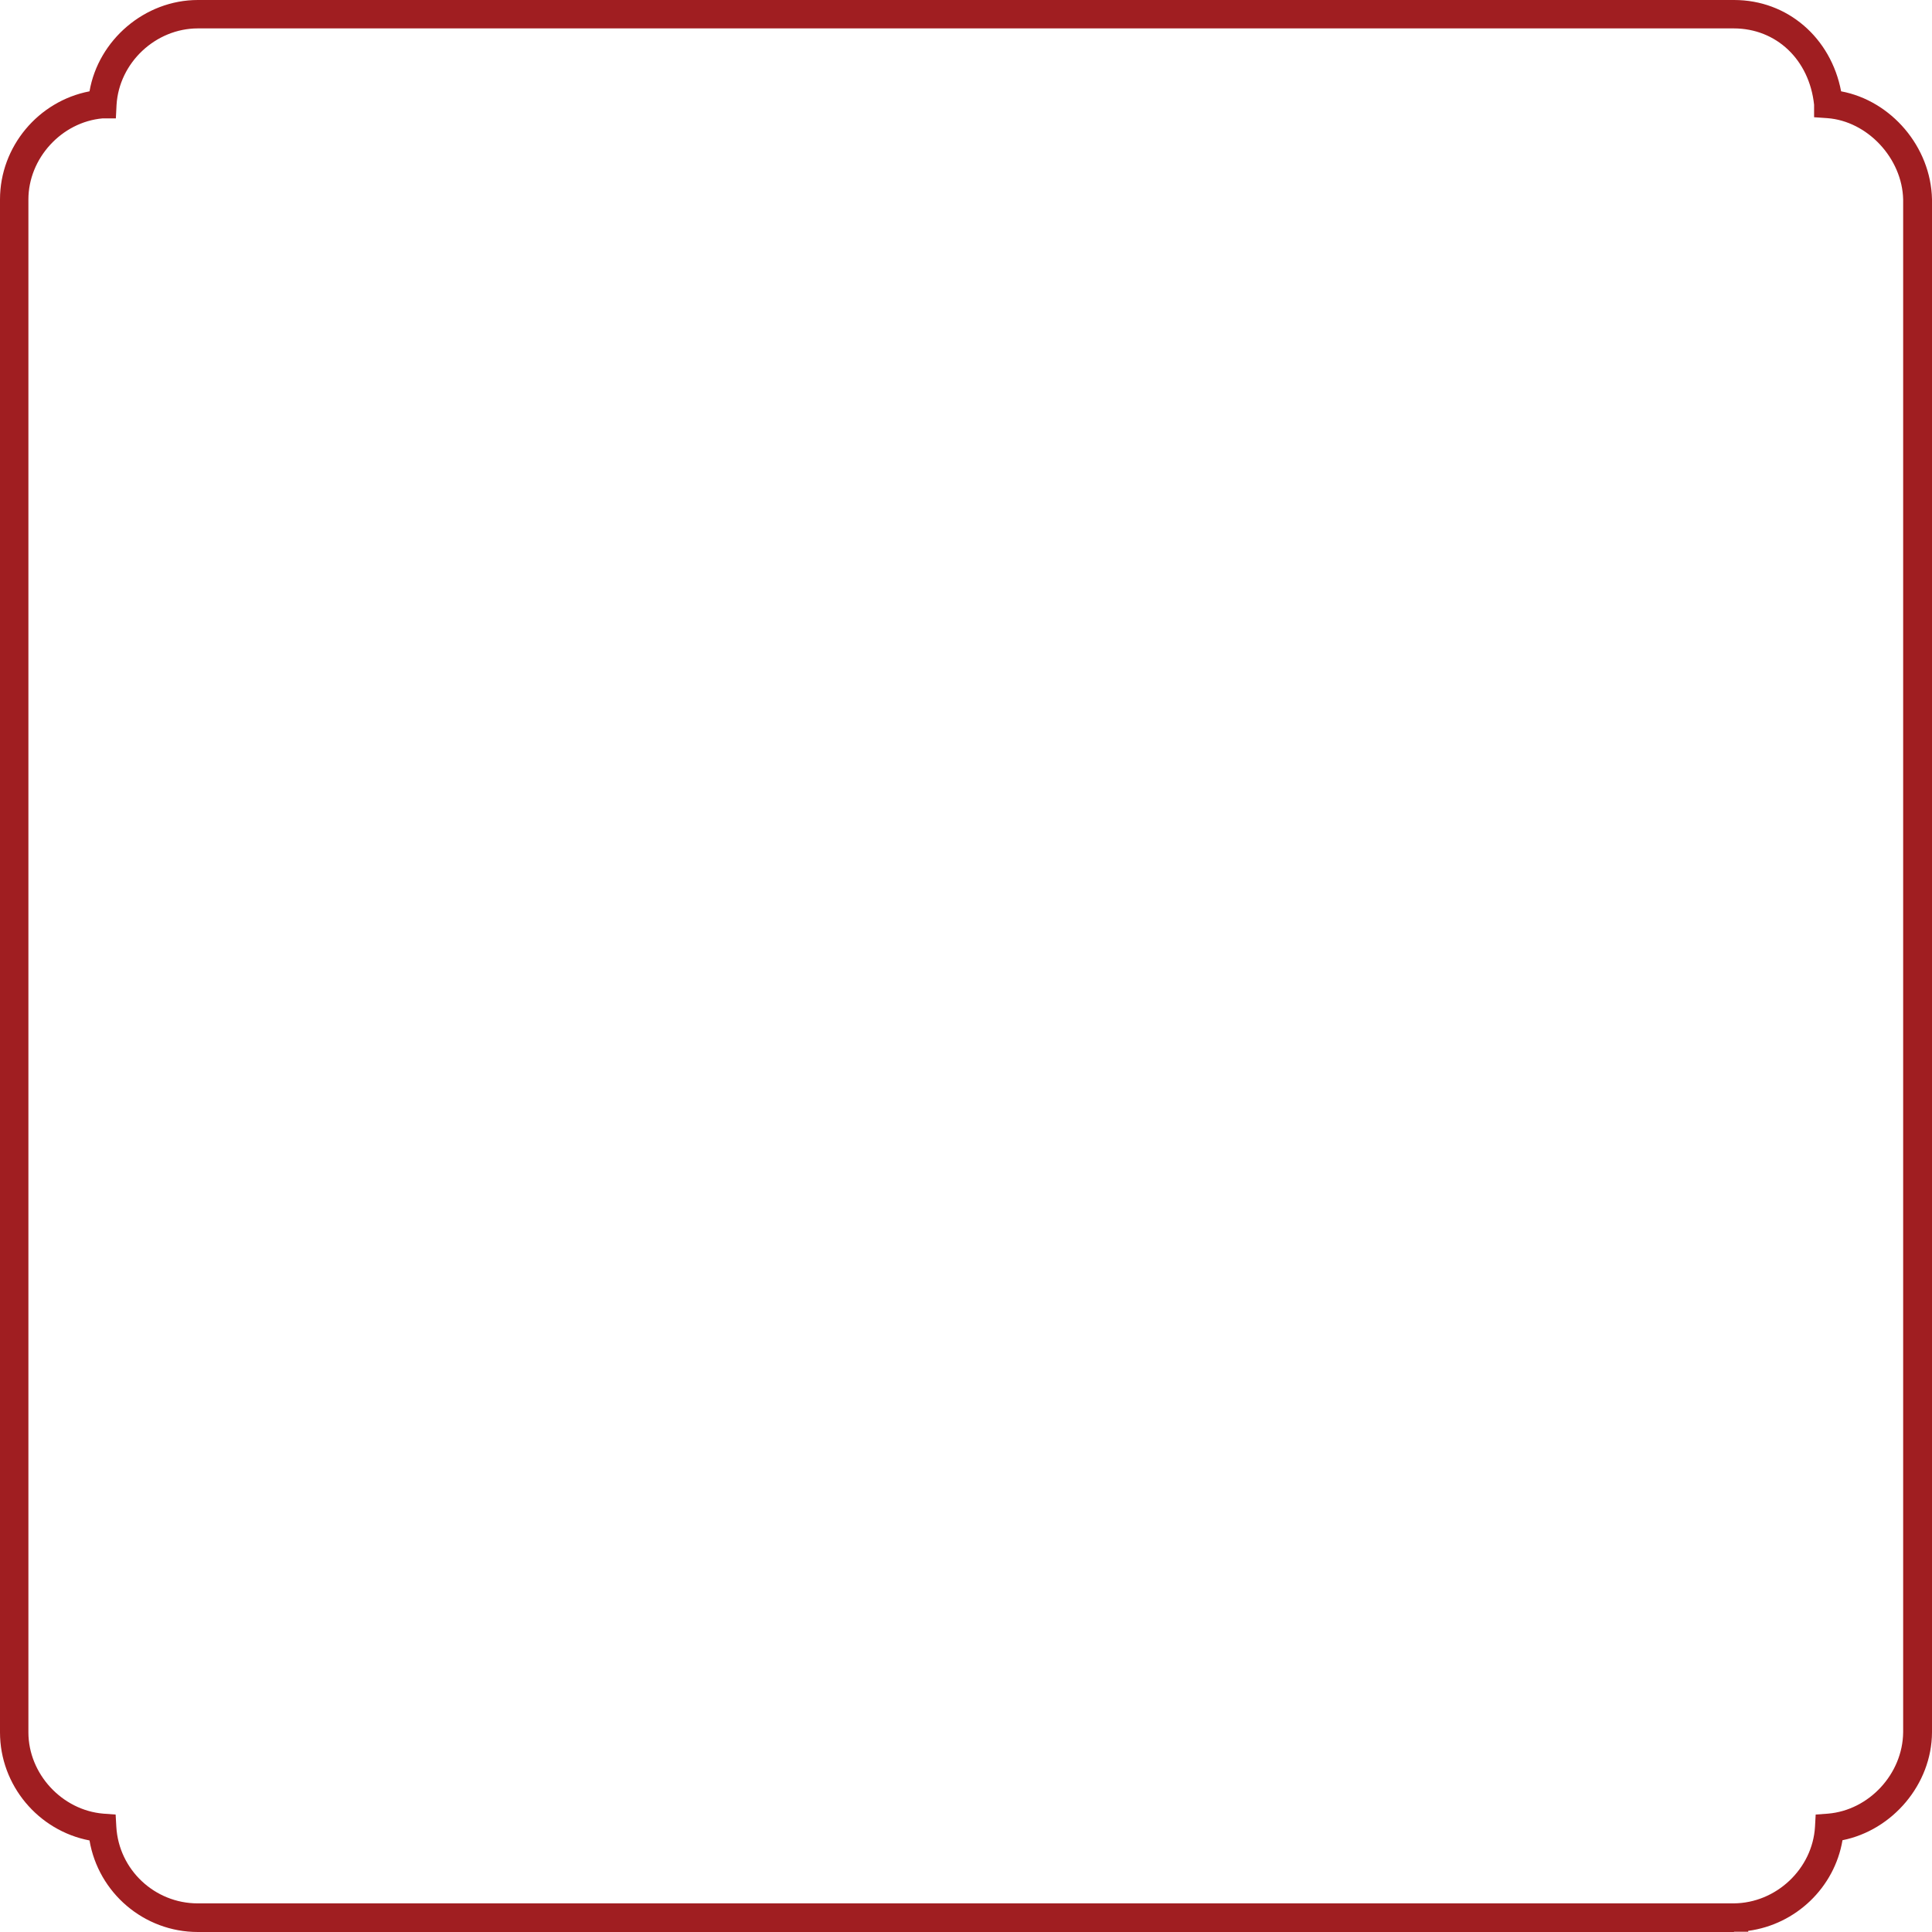 <?xml version="1.0" encoding="utf-8"?>
<svg xmlns="http://www.w3.org/2000/svg" fill="none" height="100%" overflow="visible" preserveAspectRatio="none" style="display: block;" viewBox="0 0 100 100" width="100%">
<path d="M89.758 100H10.242C7.444 100 5.092 97.966 4.633 95.261C1.987 94.755 0 92.415 0 89.664V10.325C0 7.585 1.987 5.233 4.633 4.727C5.092 2.07 7.491 0 10.242 0H89.758C92.521 0 94.767 1.952 95.296 4.727C97.883 5.209 99.941 7.596 100 10.313V89.664C99.988 92.356 97.954 94.732 95.367 95.249C94.955 97.695 92.956 99.612 90.487 99.941V99.988H89.746L89.758 100ZM5.315 6.127C3.187 6.315 1.47 8.196 1.47 10.325V89.664C1.47 91.816 3.21 93.697 5.35 93.874L5.985 93.921L6.021 94.555C6.15 96.778 8.008 98.518 10.23 98.518H89.734C91.933 98.507 93.815 96.731 93.944 94.555L93.979 93.921L94.614 93.874C96.743 93.697 98.483 91.816 98.507 89.664V10.325C98.46 8.196 96.66 6.268 94.579 6.115L93.897 6.068V5.421C93.65 3.093 91.945 1.47 89.734 1.47H10.242C8.055 1.47 6.162 3.246 6.032 5.433L5.997 6.127H5.327H5.315Z" fill="#A01E21" id="Vector"/>
</svg>